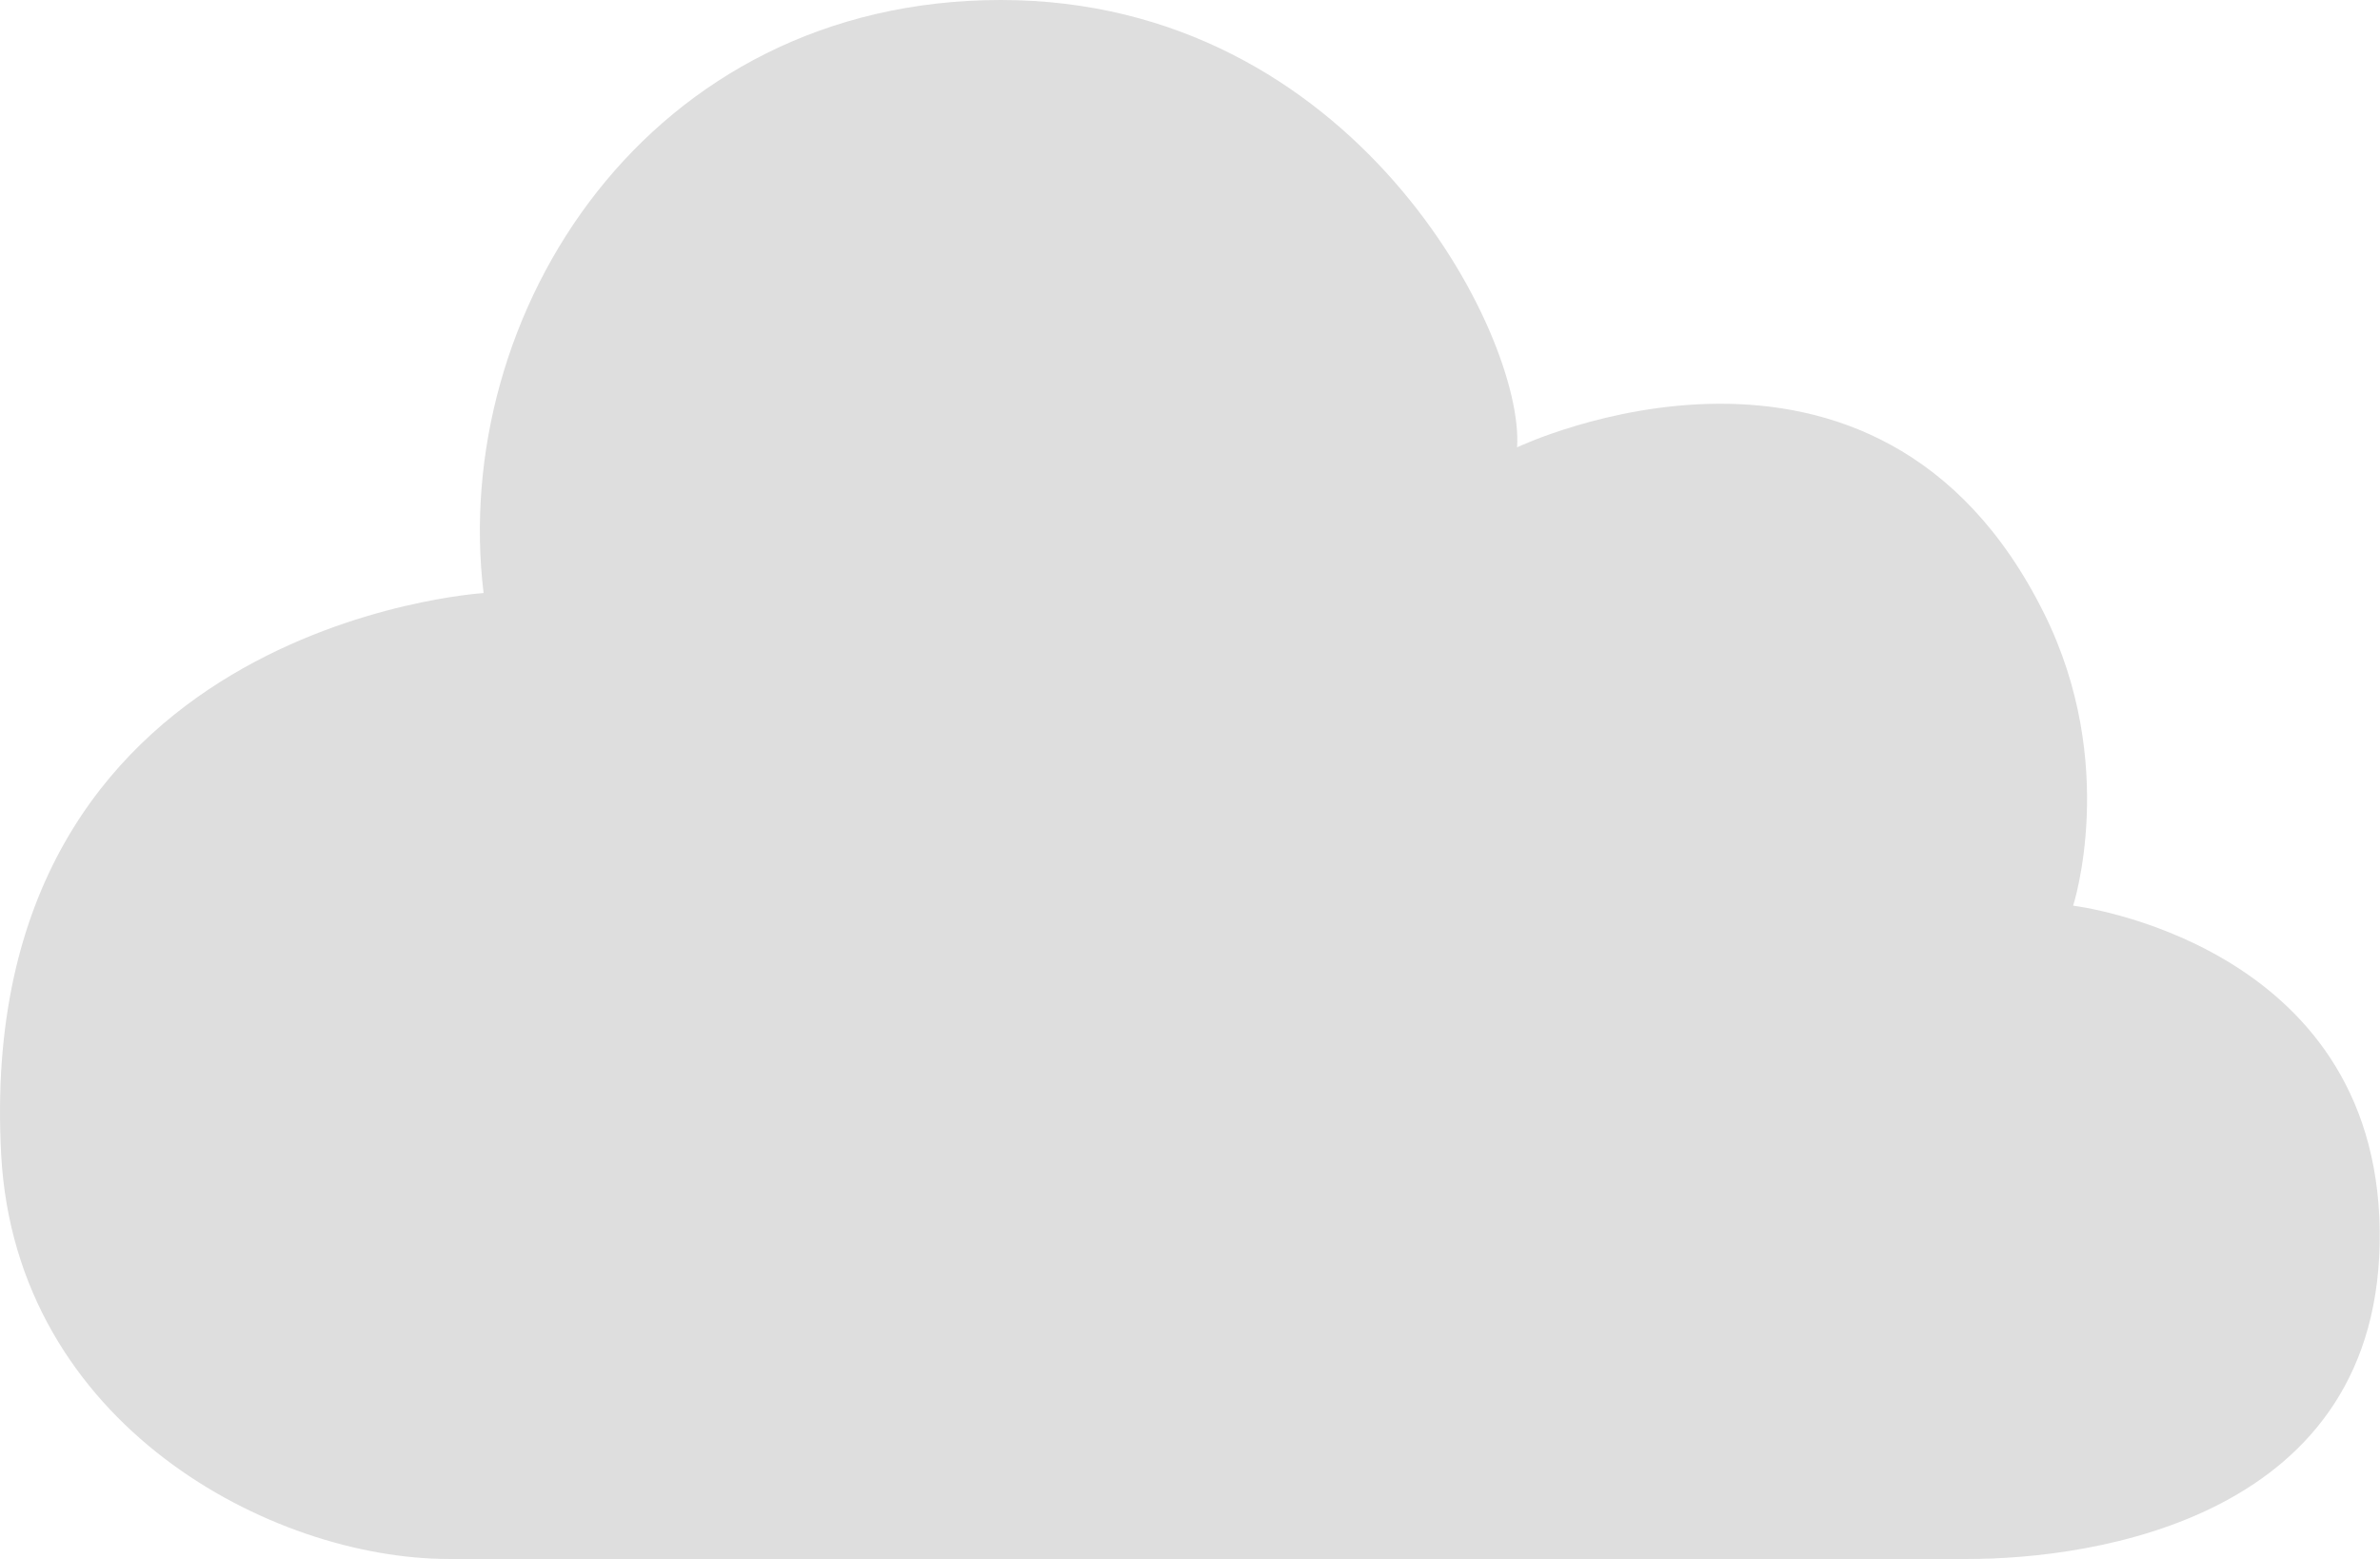 <?xml version="1.0" encoding="utf-8"?>
<!-- Generator: Adobe Illustrator 16.2.0, SVG Export Plug-In . SVG Version: 6.00 Build 0)  -->
<!DOCTYPE svg PUBLIC "-//W3C//DTD SVG 1.1//EN" "http://www.w3.org/Graphics/SVG/1.1/DTD/svg11.dtd">
<svg version="1.1" id="レイヤー_1" xmlns="http://www.w3.org/2000/svg" xmlns:xlink="http://www.w3.org/1999/xlink" x="0px"
	 y="0px" width="16px" height="10.482px" viewBox="0 0 16 10.482" enable-background="new 0 0 16 10.482" xml:space="preserve">
<path fill="#DEDEDE" d="M3.251,3.988C3.024,2.111,4.352,0,6.729,0c2.378,0,3.519,2.256,3.47,3.008c0,0,2.416-1.154,3.543,1.117
	c0.504,1.014,0.195,1.965,0.195,1.965s2.037,0.244,2.061,2.184c0.025,1.943-1.939,2.209-2.766,2.209H3.017
	c-1.189,0-2.91-0.9-3.009-2.717C-0.187,4.197,3.251,3.988,3.251,3.988"/>
</svg>
